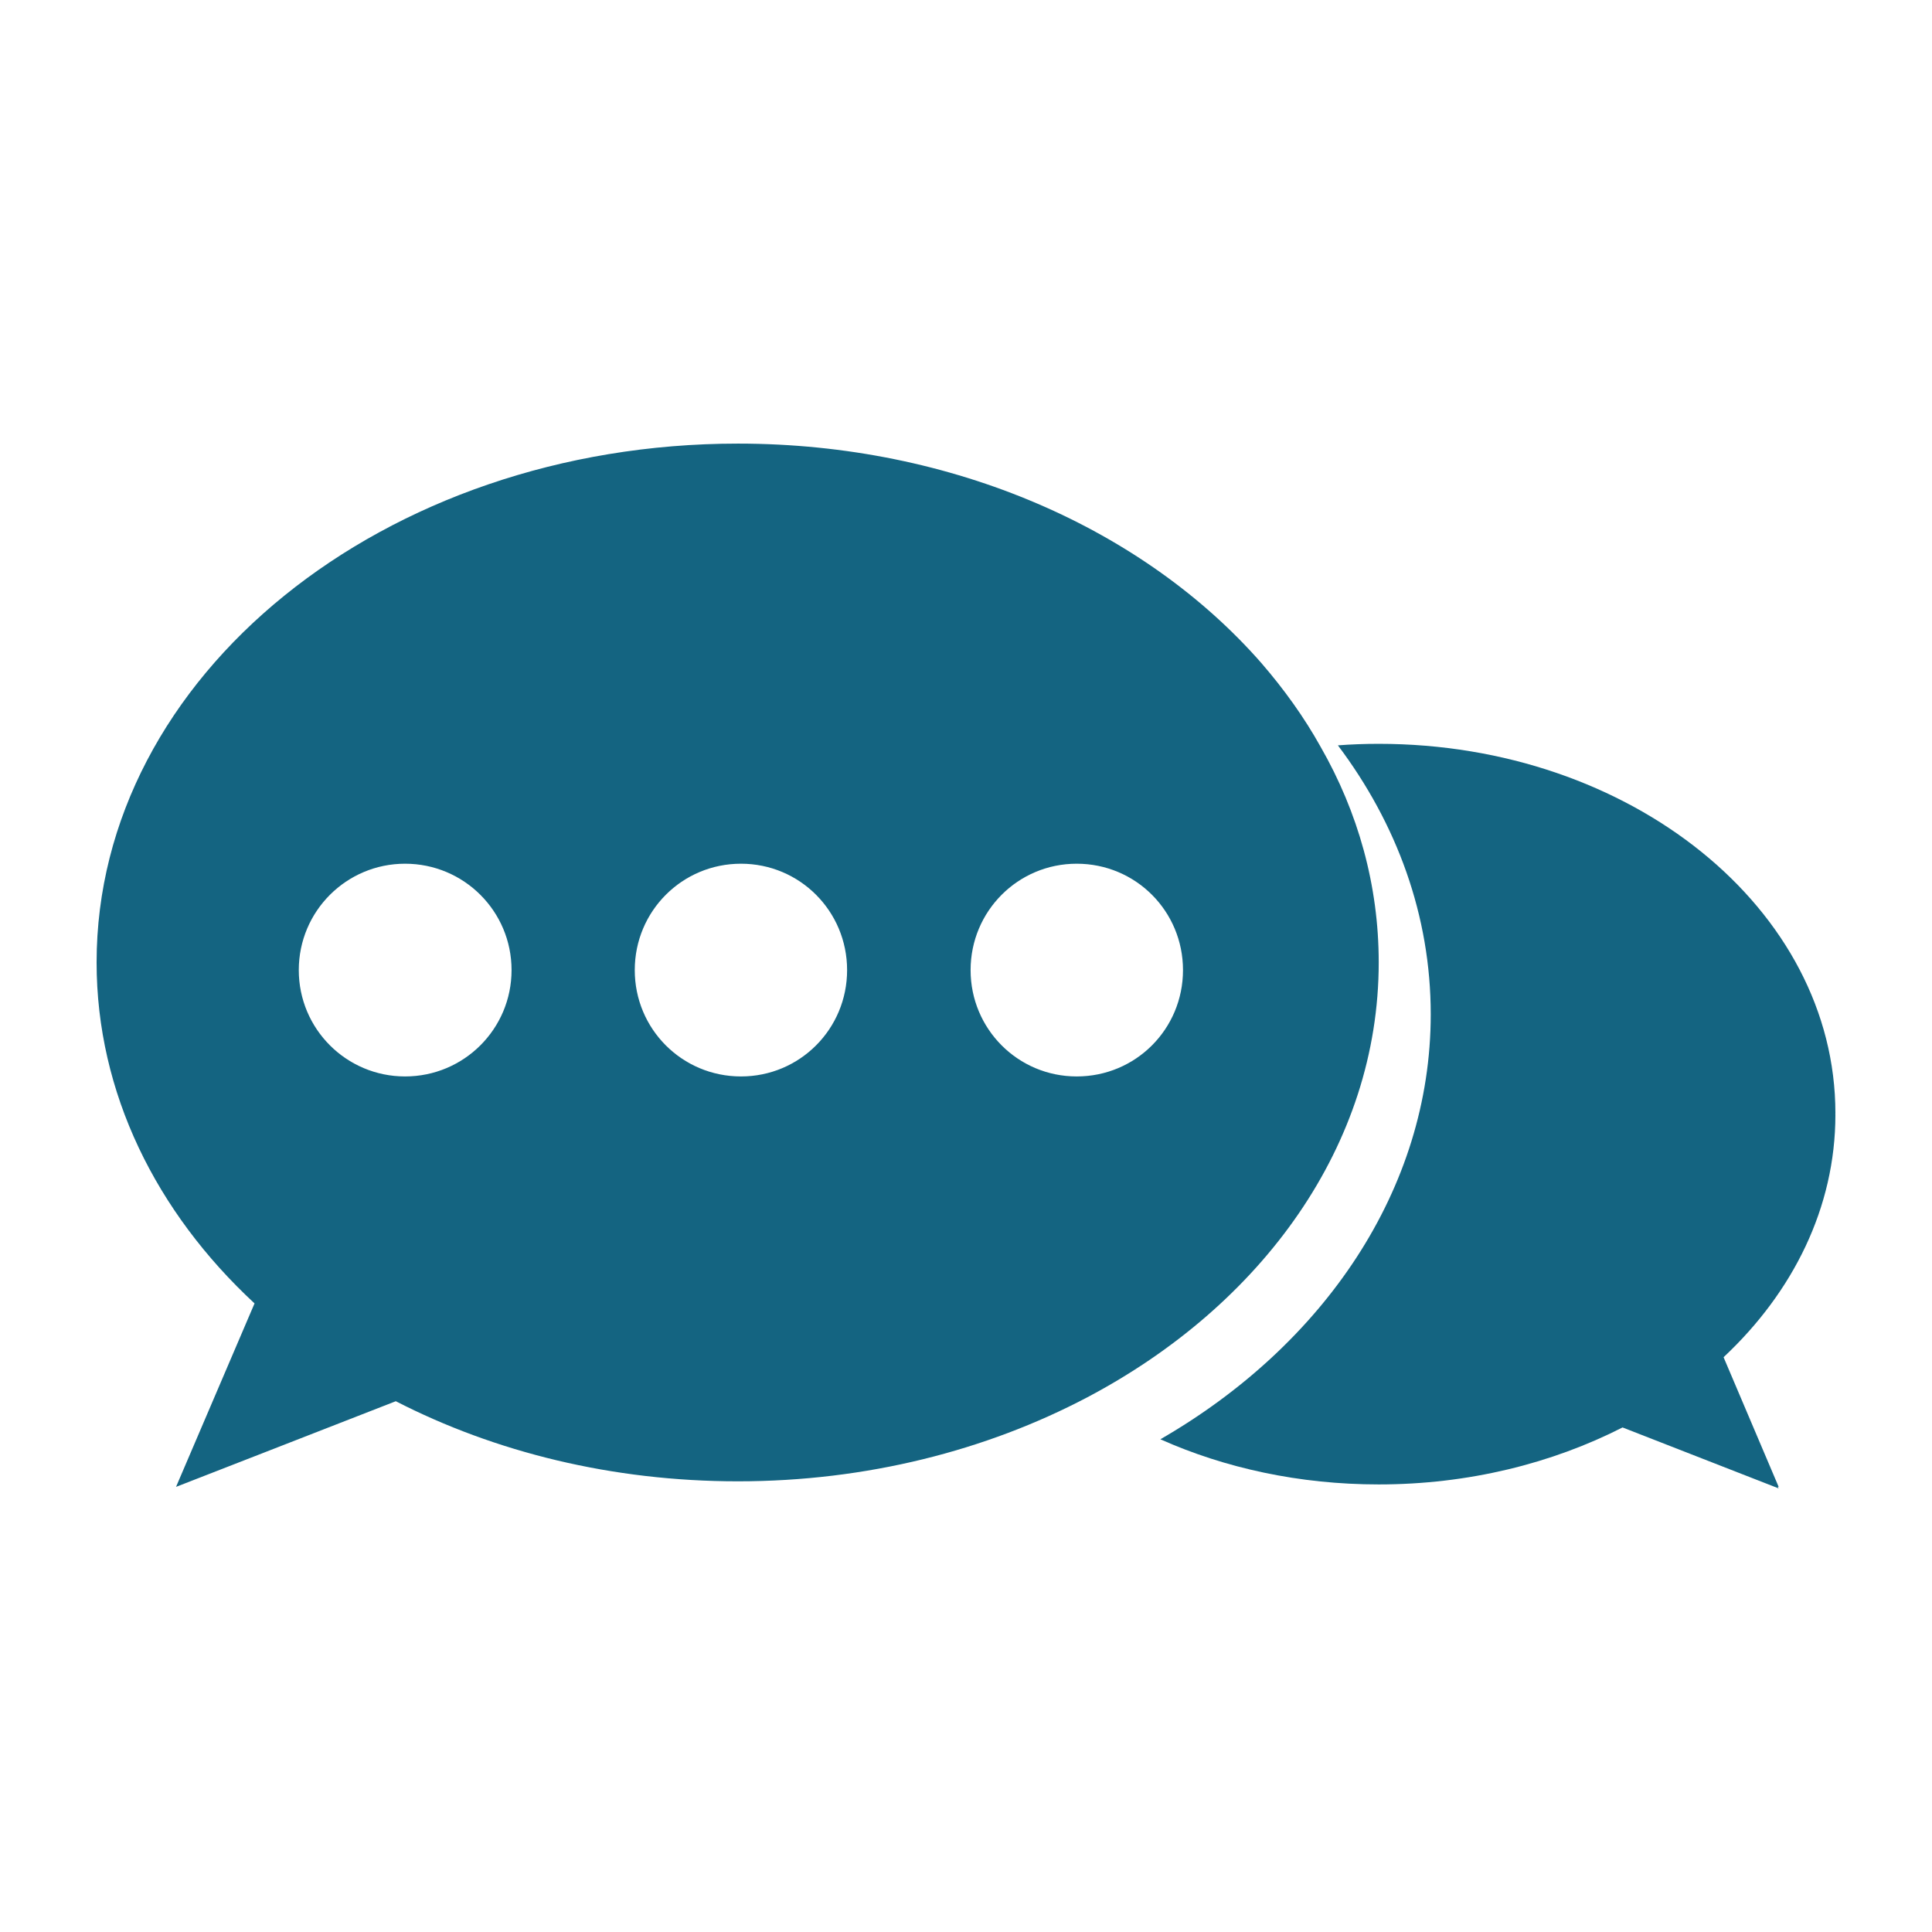 <?xml version="1.0" encoding="UTF-8"?> <!-- Generator: Adobe Illustrator 16.0.0, SVG Export Plug-In . SVG Version: 6.00 Build 0) --> <svg xmlns="http://www.w3.org/2000/svg" xmlns:xlink="http://www.w3.org/1999/xlink" id="Layer_1" x="0px" y="0px" width="500px" height="500px" viewBox="0 0 500 500" xml:space="preserve"> <g> <g> <path fill="#146481" d="M475,288.483l-0.019-0.13c0-0.127,0.019-0.134,0.019-0.261c0-52.813-52.972-95.59-118.188-95.59 c-3.574,0-7.137,0.13-10.563,0.394c15.273,20.29,24.025,44.097,24.025,69.613c0,45.25-27.722,85.619-69.971,109.974 c16.72,7.466,36,11.687,56.508,11.687c23.236,0,44.839-5.445,63.104-14.748l40.404,15.774l-0.253-0.444l0.253,0.05l-14.259-33.558 C464.018,334.429,475,312.513,475,288.483z"></path> </g> <path fill="#146481" d="M341.757,193.245c-4.229-7.608-9.453-14.871-15.319-21.652c-30.103-34.384-79.515-56.789-135.456-56.789 C99.29,114.804,25,174.941,25,249.075c0,33.733,15.406,64.631,40.875,88.247l-20.317,47.479l23.052-8.978l33.82-13.188 c25.616,13.149,55.935,20.73,88.551,20.73c33.274,0,64.314-8.01,90.31-21.688c45.417-23.944,75.52-65.404,75.52-112.604 C356.812,229.153,351.492,210.219,341.757,193.245z M104.835,278.583c-15.184,0-27.509-12.284-27.509-27.523 c0-15.242,12.325-27.532,27.509-27.532c15.217,0,27.555,12.29,27.555,27.532C132.391,266.299,120.053,278.583,104.835,278.583z M191.769,278.583c-15.252,0-27.494-12.284-27.494-27.523c0-15.242,12.242-27.532,27.494-27.532 c15.215,0,27.461,12.29,27.461,27.532C219.23,266.299,206.984,278.583,191.769,278.583z M278.651,278.583 c-15.204,0-27.461-12.284-27.461-27.523c0-15.242,12.257-27.532,27.461-27.532c15.285,0,27.508,12.29,27.508,27.532 C306.159,266.299,293.937,278.583,278.651,278.583z"></path> </g> </svg> 